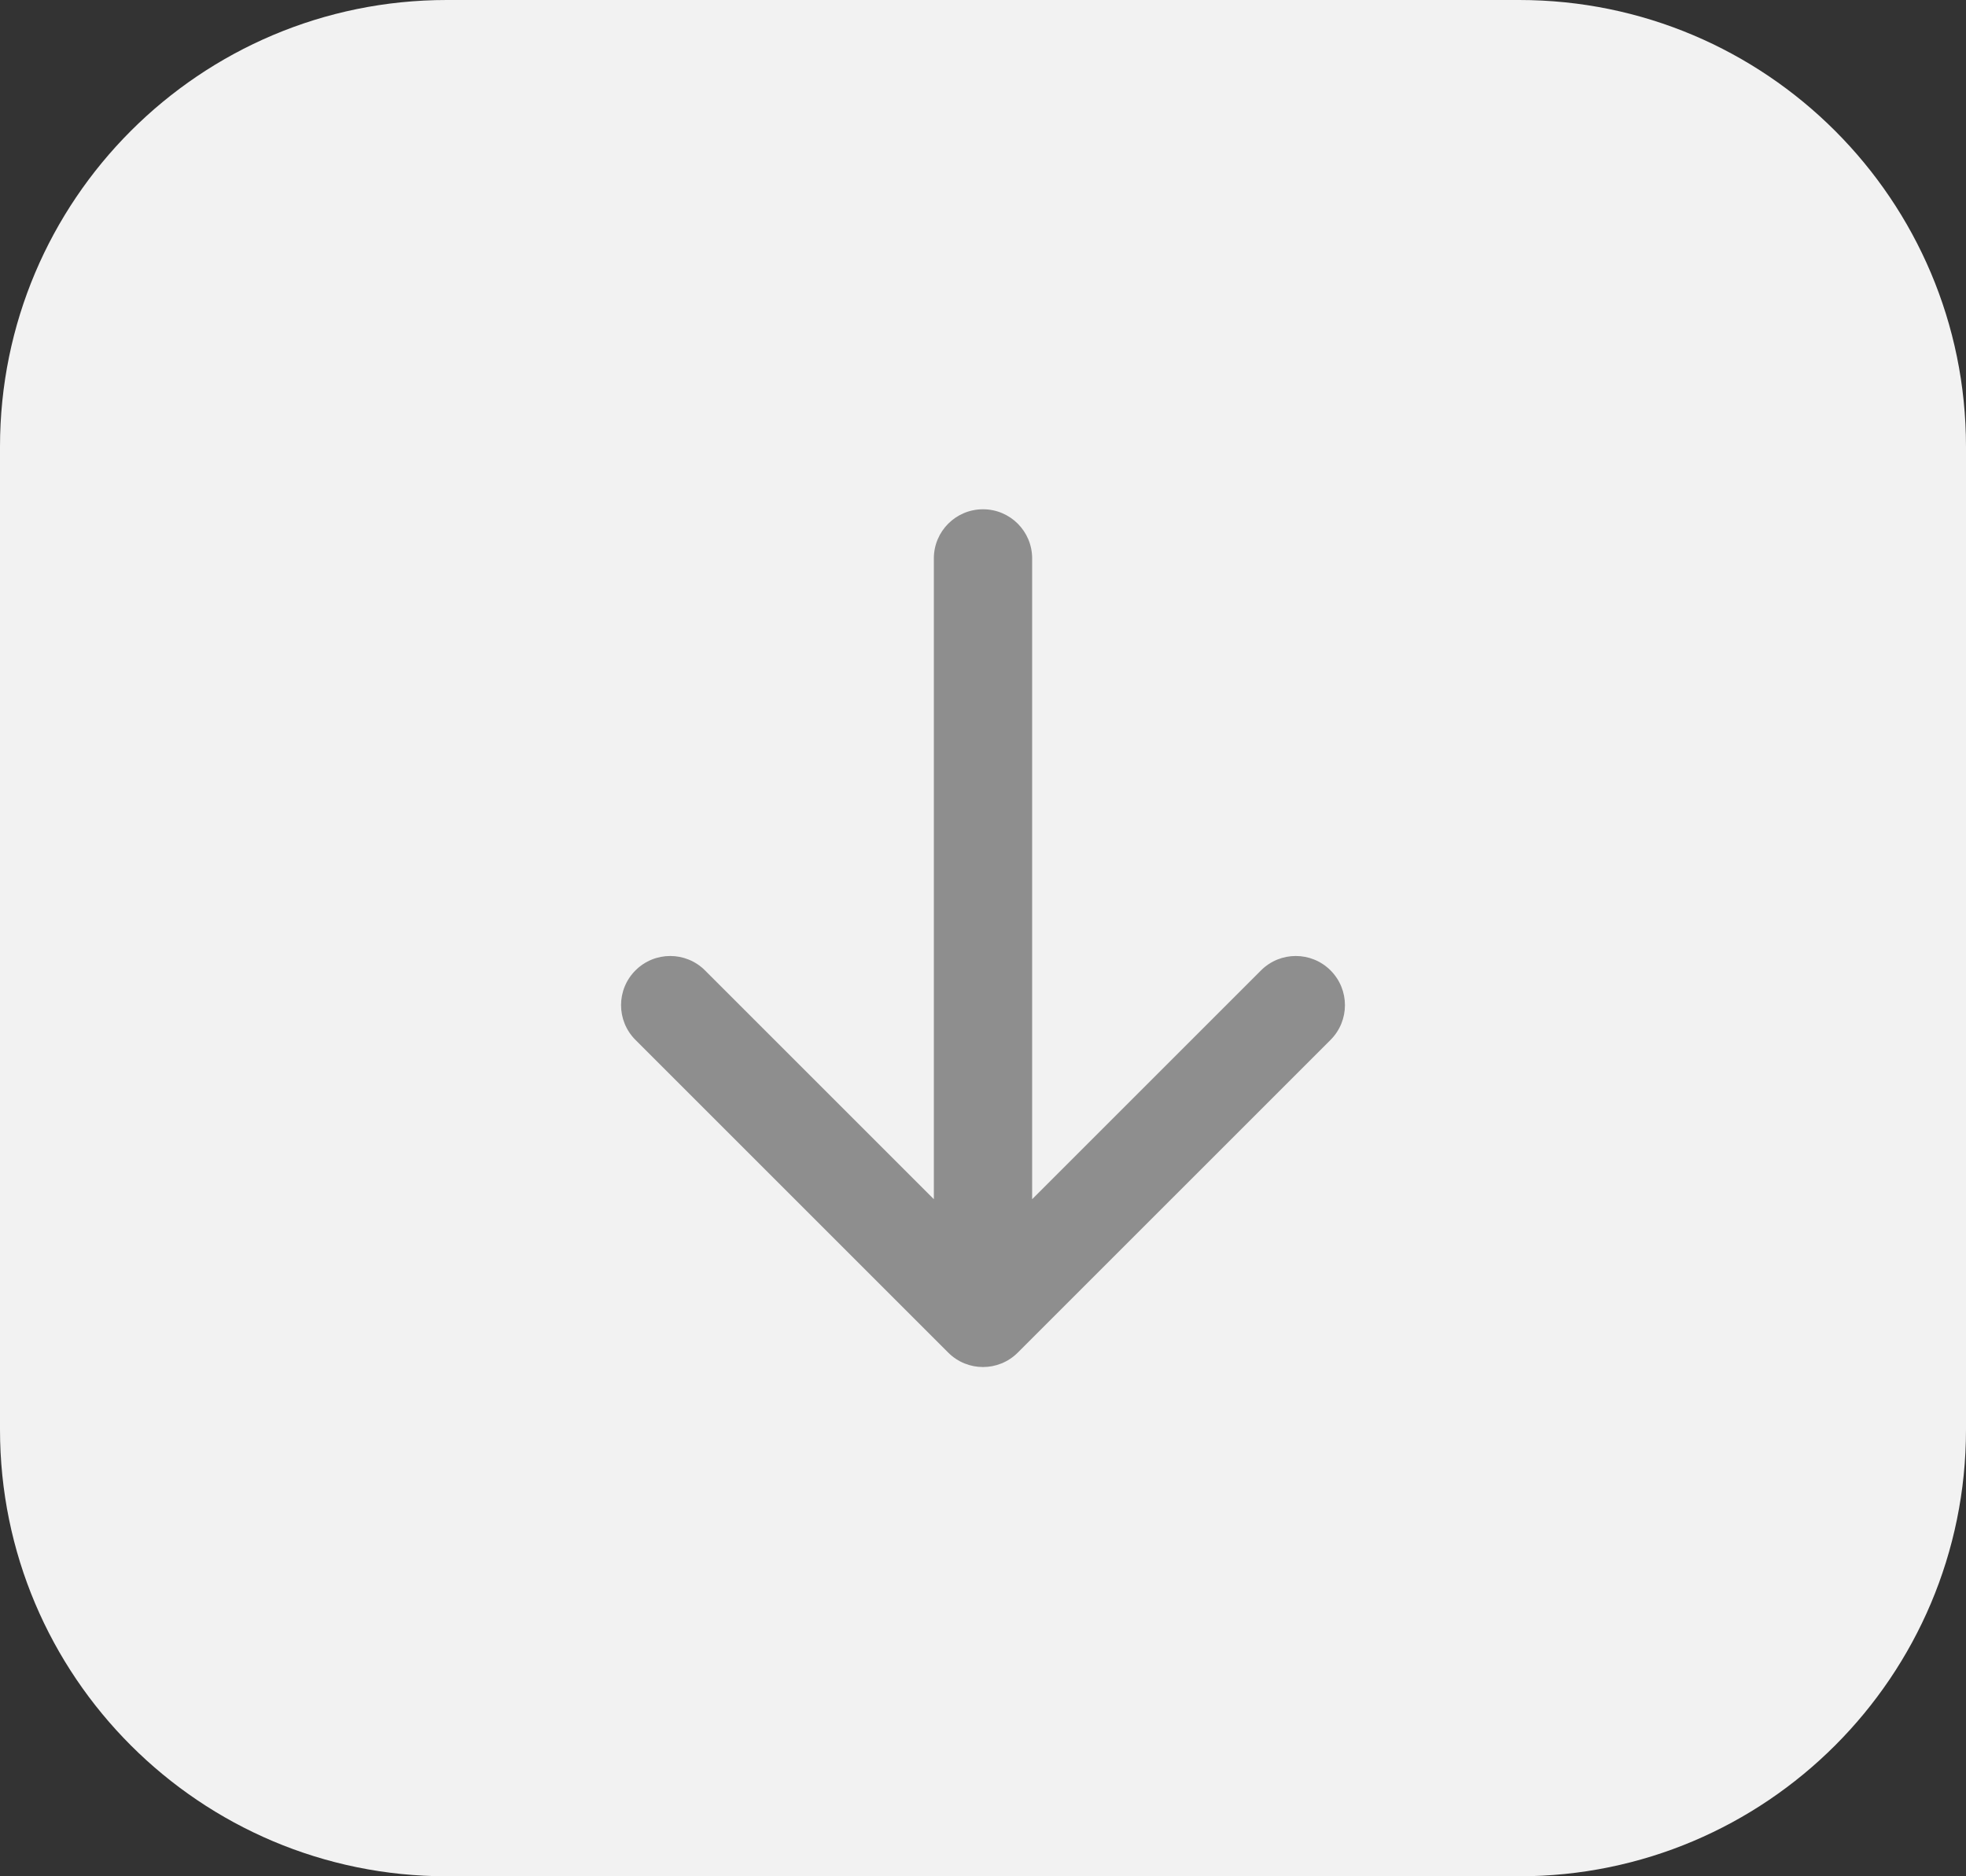 <svg width="22" height="21" viewBox="0 0 22 21" fill="none" xmlns="http://www.w3.org/2000/svg">
<rect x="0" y="0" width="22" height="21" fill="#333333" stroke="none"/>
<path d="M0 5C0 2.239 2.239 0 5 0H17C19.761 0 22 2.239 22 5V16C22 18.761 19.761 21 17 21H5C2.239 21 0 18.761 0 16V5Z" fill="#F2F2F2"/>
<path d="M11 14.75L10.611 15.139C10.826 15.354 11.174 15.354 11.389 15.139L11 14.75ZM11.55 6.25C11.55 5.946 11.304 5.7 11 5.7C10.696 5.7 10.45 5.946 10.45 6.25H11.55ZM14.889 11.639C15.104 11.424 15.104 11.076 14.889 10.861C14.674 10.646 14.326 10.646 14.111 10.861L14.889 11.639ZM7.889 10.861C7.674 10.646 7.326 10.646 7.111 10.861C6.896 11.076 6.896 11.424 7.111 11.639L7.889 10.861ZM11.55 14.75L11.55 6.25H10.45L10.45 14.75H11.55ZM11.389 15.139L14.889 11.639L14.111 10.861L10.611 14.361L11.389 15.139ZM11.389 14.361L7.889 10.861L7.111 11.639L10.611 15.139L11.389 14.361Z" fill="#8E8E8E"/>
</svg>
